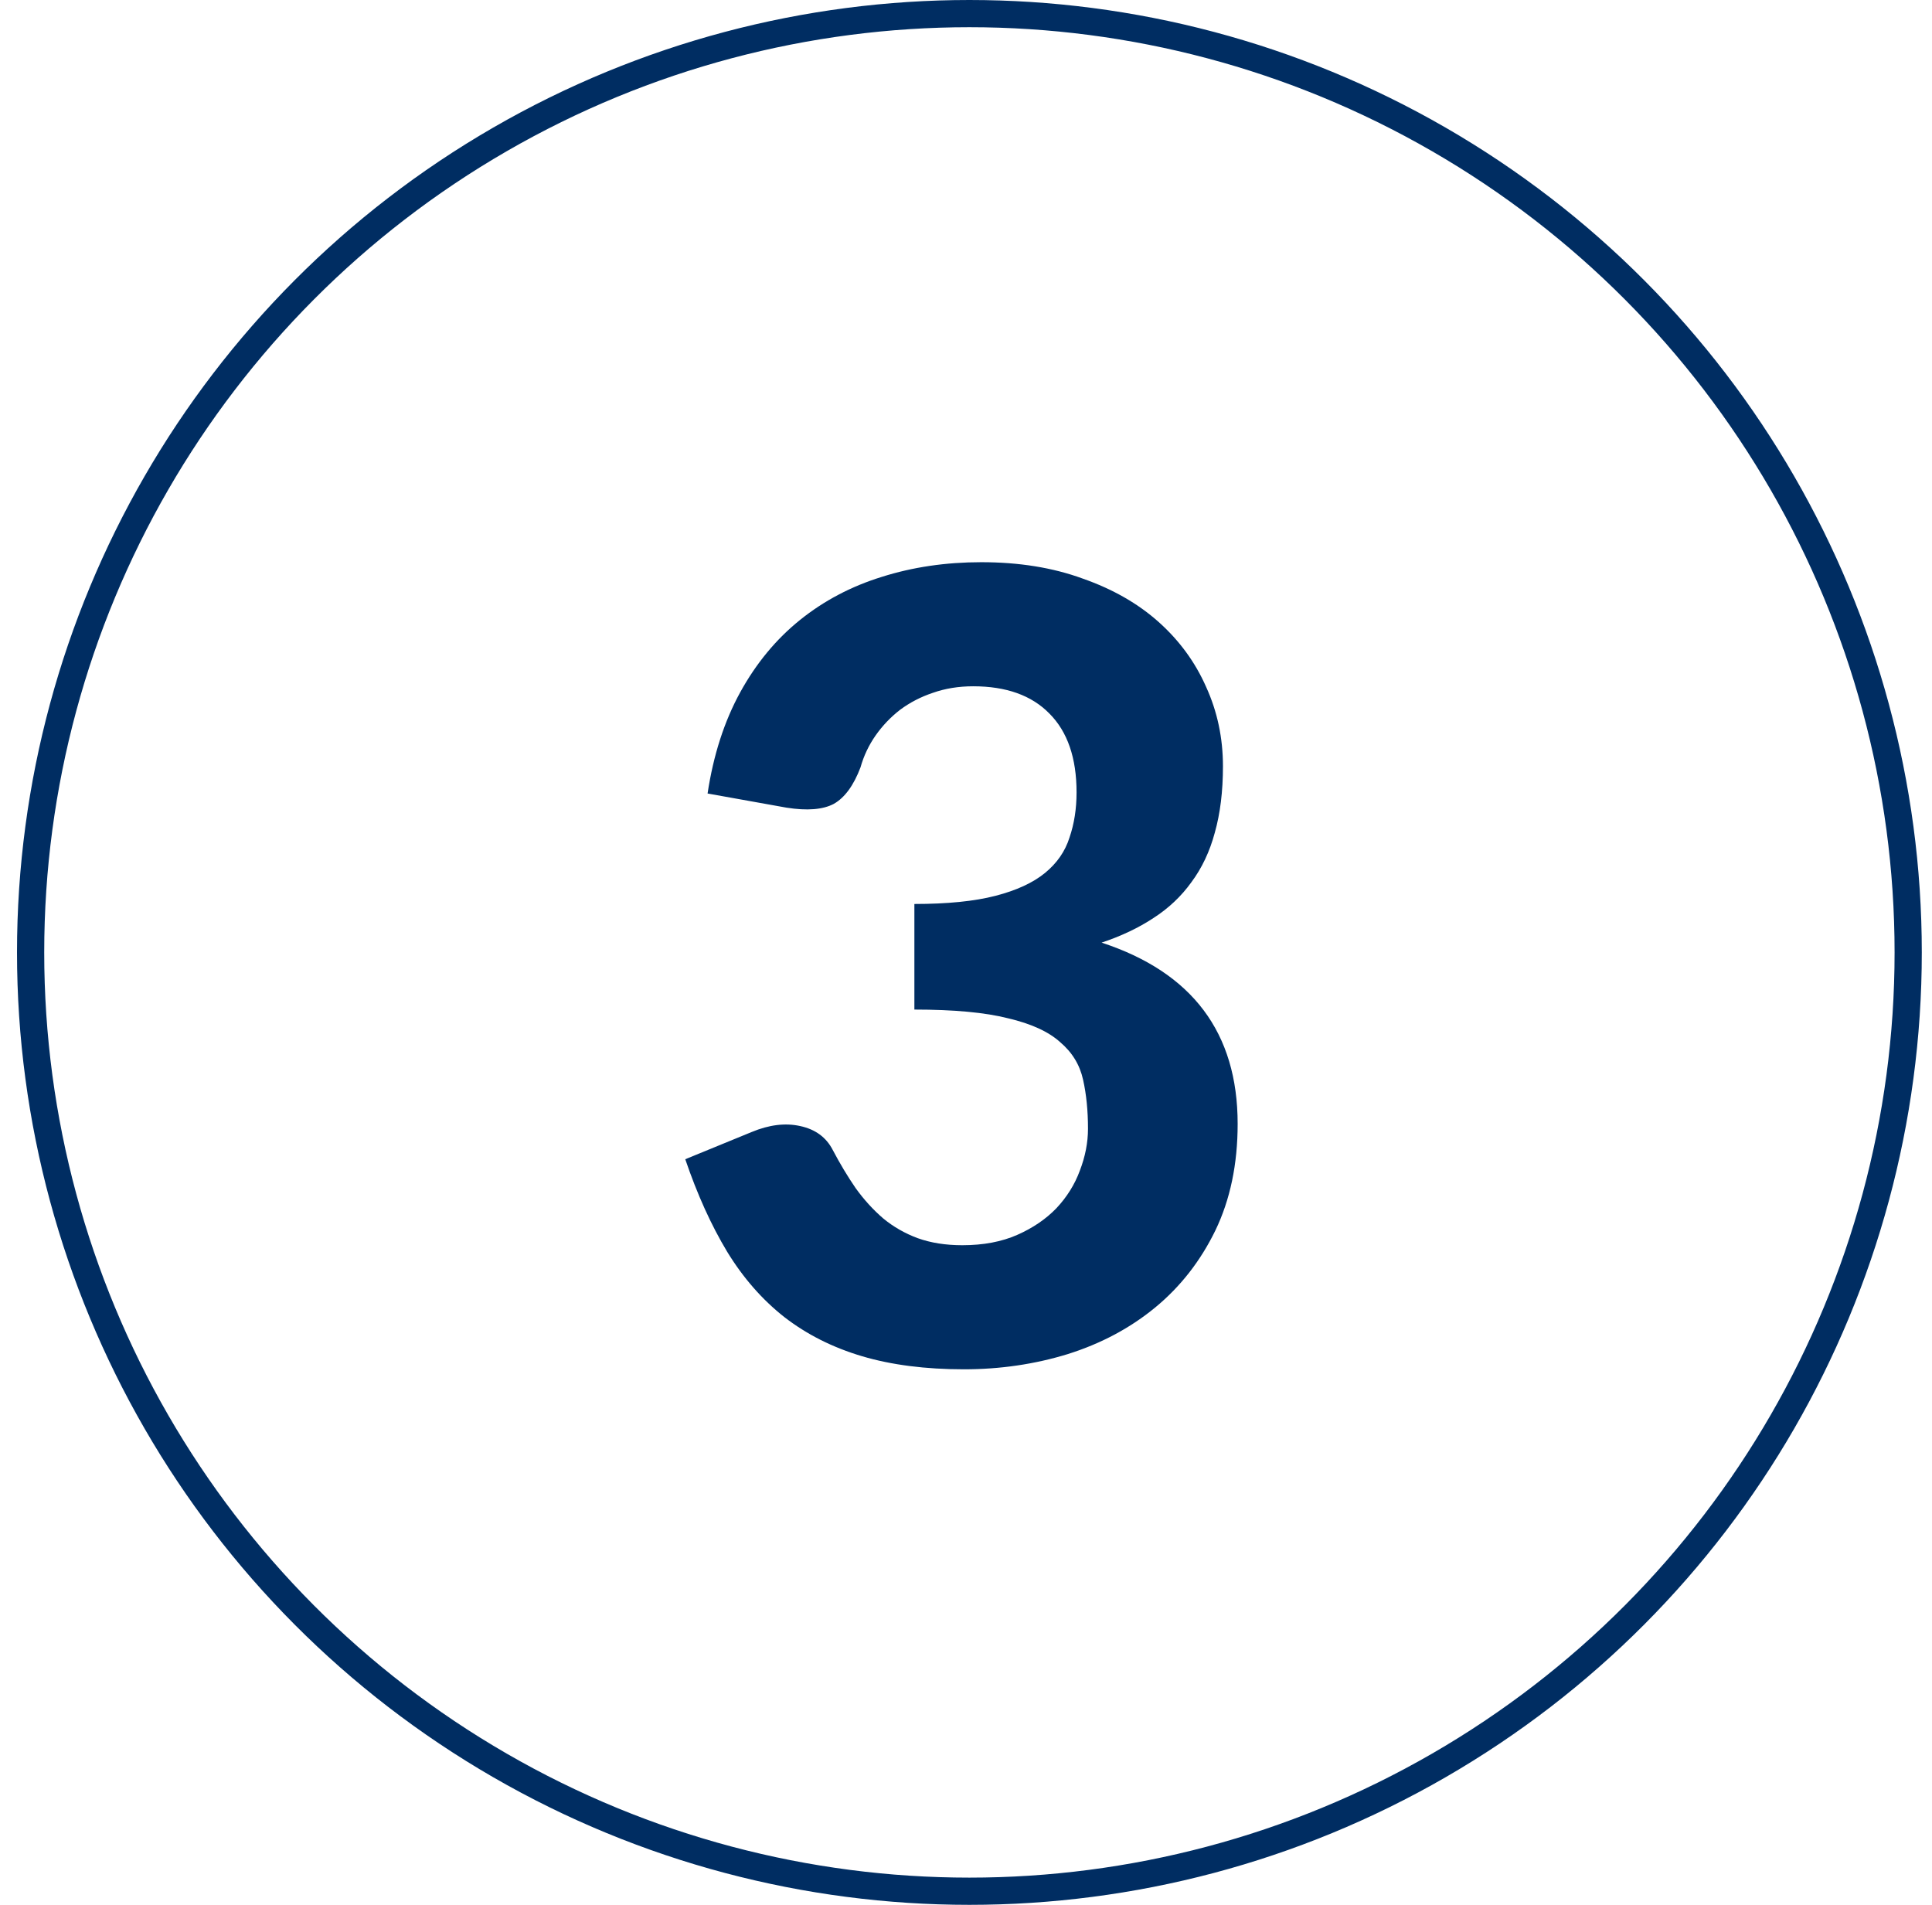 <svg xmlns="http://www.w3.org/2000/svg" width="71" height="70" viewBox="0 0 71 70" fill="none"><circle cx="35.625" cy="35" r="34.5" stroke="#002D62"></circle><path d="M26.003 29.16C26.217 27.747 26.617 26.507 27.203 25.44C27.79 24.373 28.523 23.487 29.403 22.78C30.283 22.073 31.283 21.547 32.403 21.2C33.537 20.84 34.757 20.66 36.063 20.66C37.45 20.66 38.69 20.86 39.783 21.26C40.89 21.647 41.823 22.18 42.583 22.86C43.343 23.54 43.923 24.333 44.323 25.24C44.737 26.147 44.943 27.12 44.943 28.16C44.943 29.08 44.843 29.893 44.643 30.6C44.457 31.293 44.17 31.9 43.783 32.42C43.41 32.94 42.943 33.38 42.383 33.74C41.837 34.1 41.203 34.4 40.483 34.64C43.817 35.733 45.483 37.953 45.483 41.3C45.483 42.78 45.21 44.087 44.663 45.22C44.117 46.34 43.383 47.28 42.463 48.04C41.543 48.8 40.47 49.373 39.243 49.76C38.03 50.133 36.757 50.32 35.423 50.32C34.01 50.32 32.763 50.16 31.683 49.84C30.603 49.52 29.65 49.04 28.823 48.4C28.01 47.76 27.31 46.96 26.723 46C26.137 45.027 25.623 43.893 25.183 42.6L27.623 41.6C28.263 41.333 28.857 41.26 29.403 41.38C29.963 41.5 30.363 41.793 30.603 42.26C30.87 42.767 31.15 43.233 31.443 43.66C31.75 44.087 32.09 44.46 32.463 44.78C32.837 45.087 33.257 45.327 33.723 45.5C34.203 45.673 34.75 45.76 35.363 45.76C36.137 45.76 36.81 45.633 37.383 45.38C37.957 45.127 38.437 44.8 38.823 44.4C39.21 43.987 39.497 43.527 39.683 43.02C39.883 42.5 39.983 41.987 39.983 41.48C39.983 40.813 39.923 40.213 39.803 39.68C39.683 39.133 39.403 38.673 38.963 38.3C38.537 37.913 37.897 37.62 37.043 37.42C36.203 37.207 35.057 37.1 33.603 37.1V33.22C34.817 33.22 35.81 33.12 36.583 32.92C37.357 32.72 37.963 32.44 38.403 32.08C38.843 31.72 39.143 31.287 39.303 30.78C39.477 30.273 39.563 29.72 39.563 29.12C39.563 27.853 39.23 26.887 38.563 26.22C37.91 25.553 36.977 25.22 35.763 25.22C35.23 25.22 34.737 25.3 34.283 25.46C33.843 25.607 33.443 25.813 33.083 26.08C32.737 26.347 32.437 26.66 32.183 27.02C31.93 27.38 31.743 27.773 31.623 28.2C31.37 28.867 31.043 29.313 30.643 29.54C30.243 29.753 29.663 29.8 28.903 29.68L26.003 29.16Z" fill="#002D62"></path></svg>